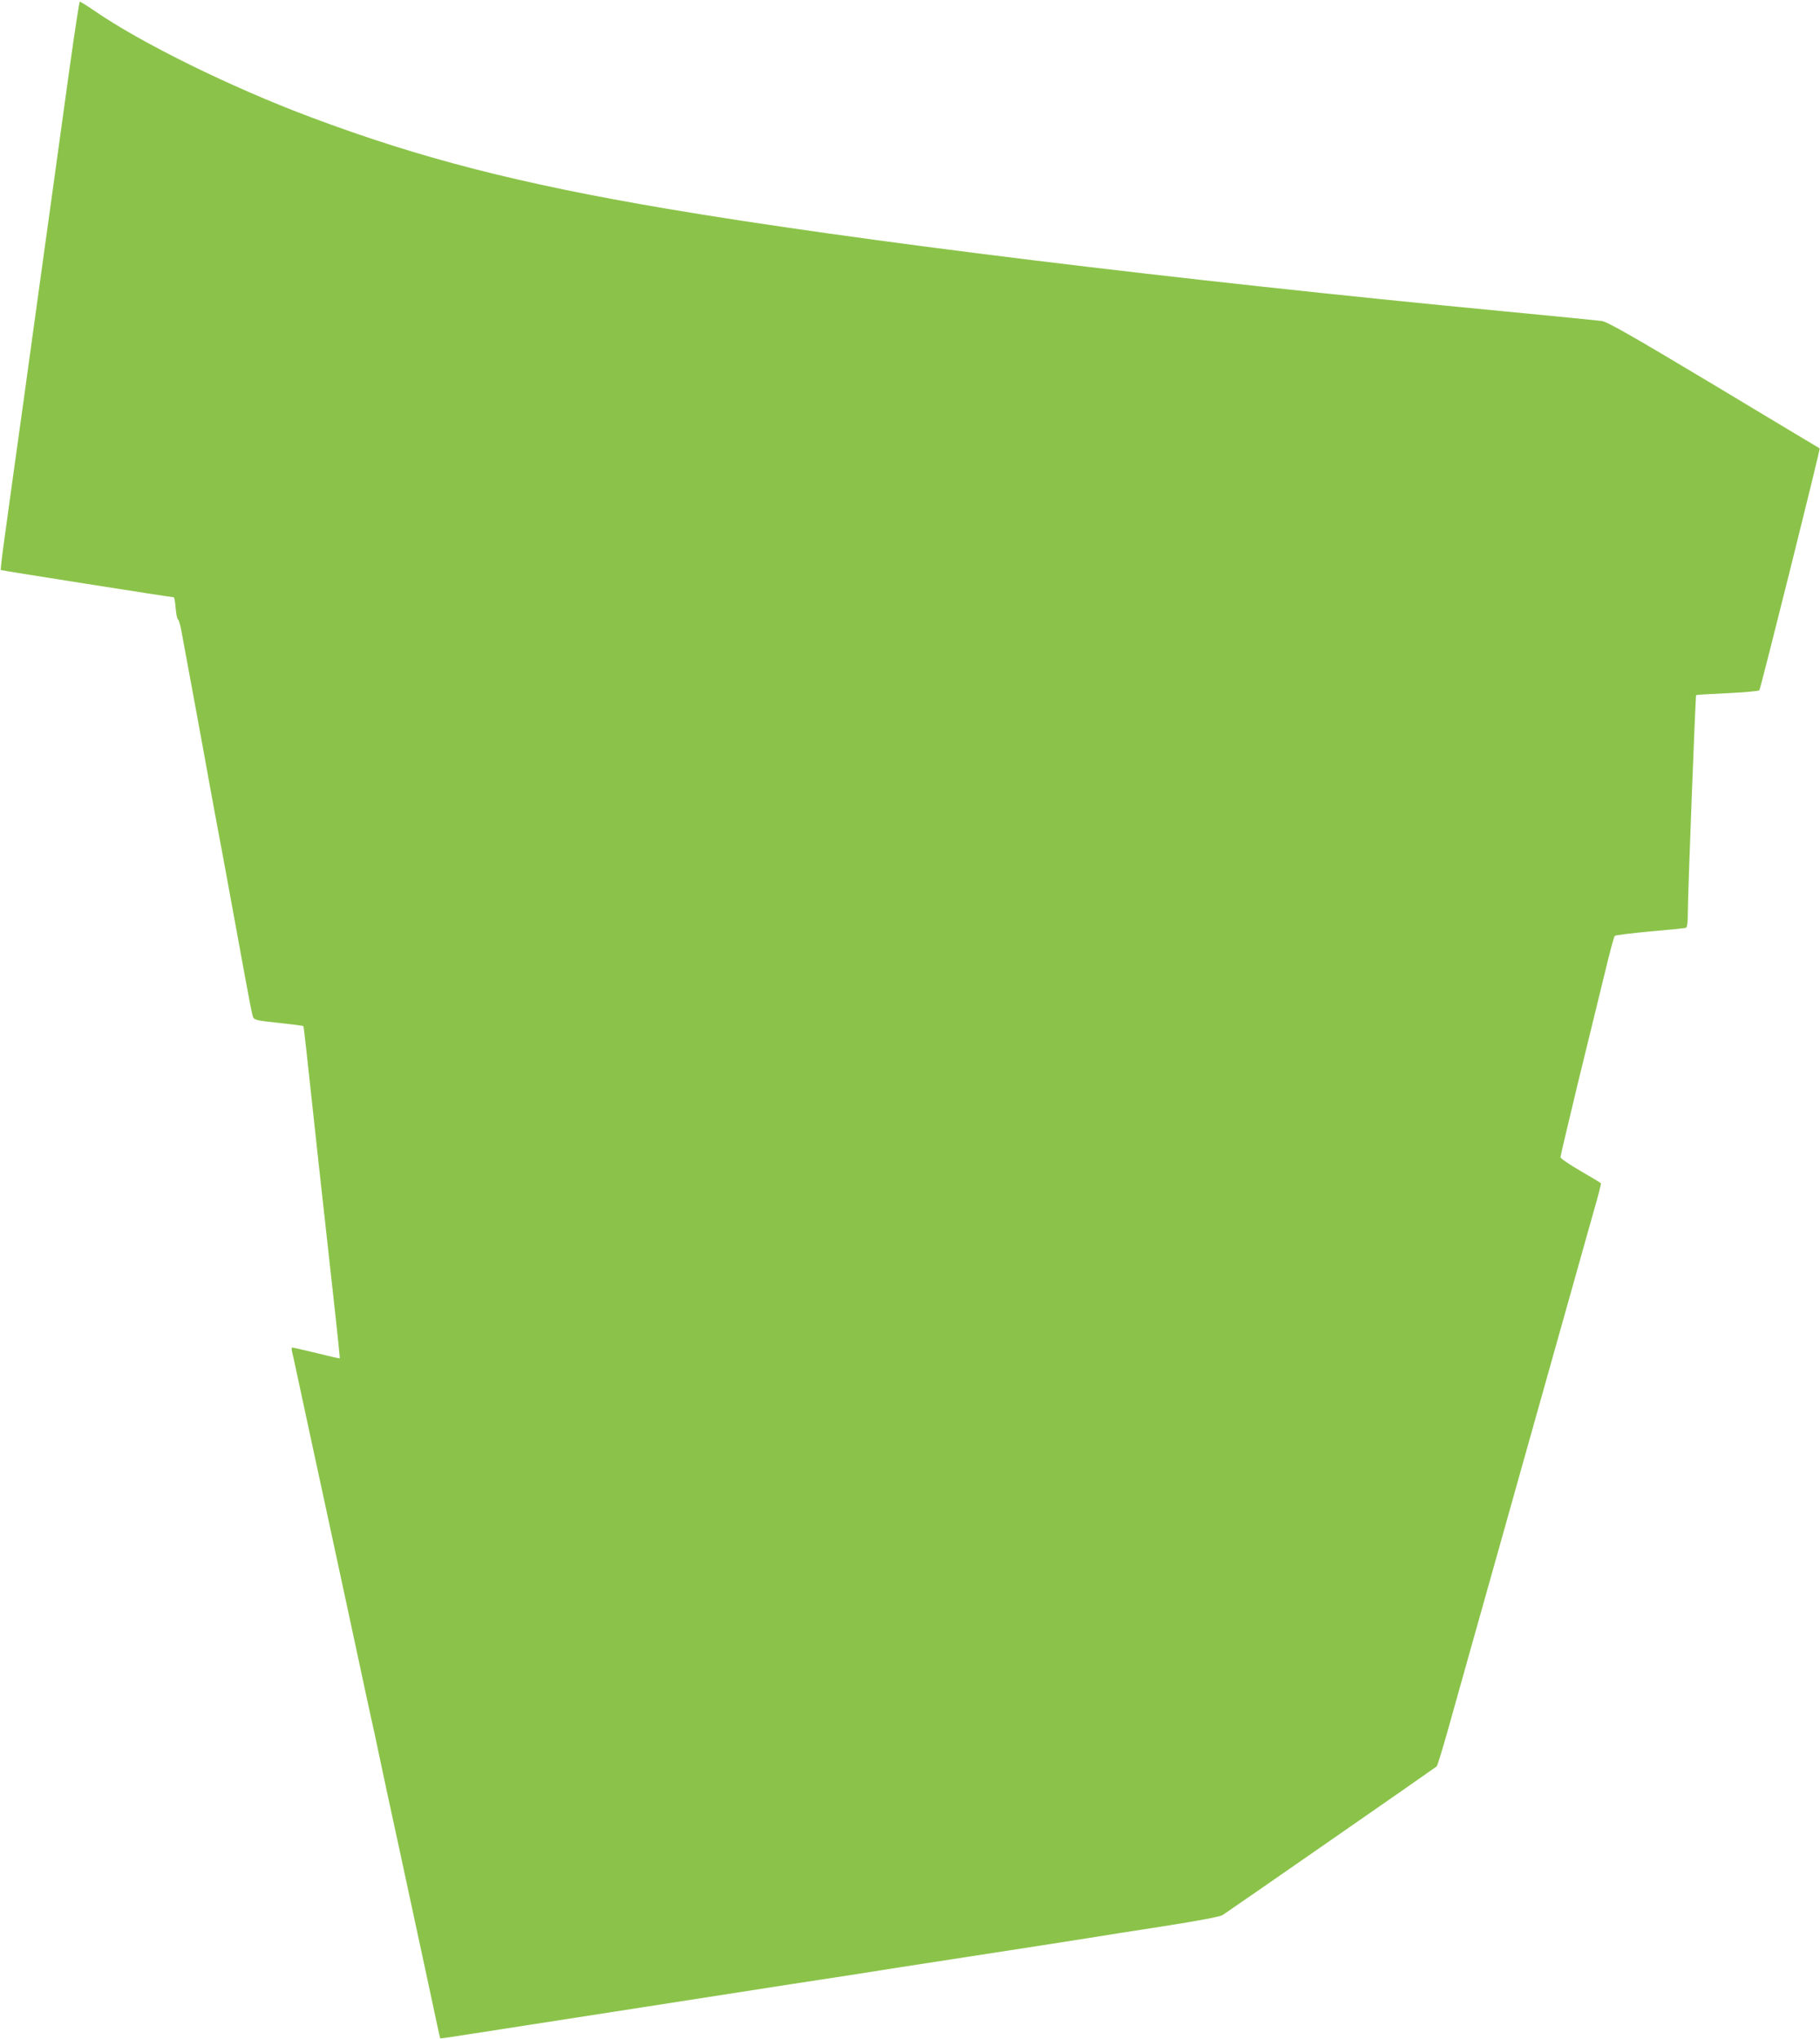 <?xml version="1.0" standalone="no"?>
<!DOCTYPE svg PUBLIC "-//W3C//DTD SVG 20010904//EN"
 "http://www.w3.org/TR/2001/REC-SVG-20010904/DTD/svg10.dtd">
<svg version="1.0" xmlns="http://www.w3.org/2000/svg"
 width="1143pt" height="1280pt" viewBox="0 0 1143 1280"
 preserveAspectRatio="xMidYMid meet">
<g transform="translate(0,1280) scale(0.1,-0.1)"
fill="#8bc34a" stroke="none">
<path d="M437 12373 c-32 -230 -89 -643 -127 -918 -38 -275 -110 -792 -159
-1150 -50 -357 -104 -747 -120 -865 -17 -118 -28 -216 -26 -219 4 -3 1058
-169 1086 -171 4 0 9 -30 12 -66 3 -37 9 -69 15 -73 5 -3 14 -33 20 -66 6 -33
45 -242 86 -465 41 -223 79 -430 84 -460 5 -30 51 -278 102 -550 50 -272 109
-594 131 -715 22 -121 43 -229 48 -240 8 -19 25 -23 161 -37 84 -9 153 -18
155 -20 2 -2 10 -70 19 -153 64 -593 108 -991 122 -1115 46 -411 90 -815 88
-818 -1 -2 -67 13 -146 33 -80 19 -149 35 -153 35 -4 0 -4 -12 -1 -26 4 -15
20 -88 36 -163 16 -75 101 -471 190 -881 88 -410 177 -819 196 -910 19 -91 51
-237 70 -325 20 -88 44 -200 54 -250 10 -49 73 -342 140 -650 66 -308 148
-688 182 -845 33 -157 61 -286 63 -288 1 -1 87 11 191 28 104 16 423 66 709
110 286 44 720 112 965 150 245 38 474 74 510 79 36 5 270 41 520 81 250 39
615 95 810 125 195 30 382 60 415 65 33 6 219 35 414 65 235 37 363 61 380 72
36 23 1334 924 1344 933 4 4 35 103 68 221 33 118 107 381 164 584 58 204 199
708 315 1120 359 1277 398 1415 443 1575 25 85 43 158 41 161 -2 3 -60 38
-129 78 -69 40 -125 78 -125 86 0 7 50 217 110 467 61 249 136 557 167 683 30
127 59 234 64 239 4 5 104 17 221 28 117 10 219 20 226 23 8 3 12 32 12 97 0
122 48 1359 52 1364 2 2 91 7 196 12 106 5 196 13 201 18 8 9 384 1515 379
1519 -2 1 -301 180 -665 399 -524 314 -671 397 -705 401 -24 3 -302 31 -618
61 -2063 197 -4081 445 -5255 644 -925 157 -1545 316 -2230 573 -502 188
-1068 466 -1366 672 -44 30 -84 55 -88 55 -3 0 -32 -188 -64 -417z"/>
</g>
</svg>
